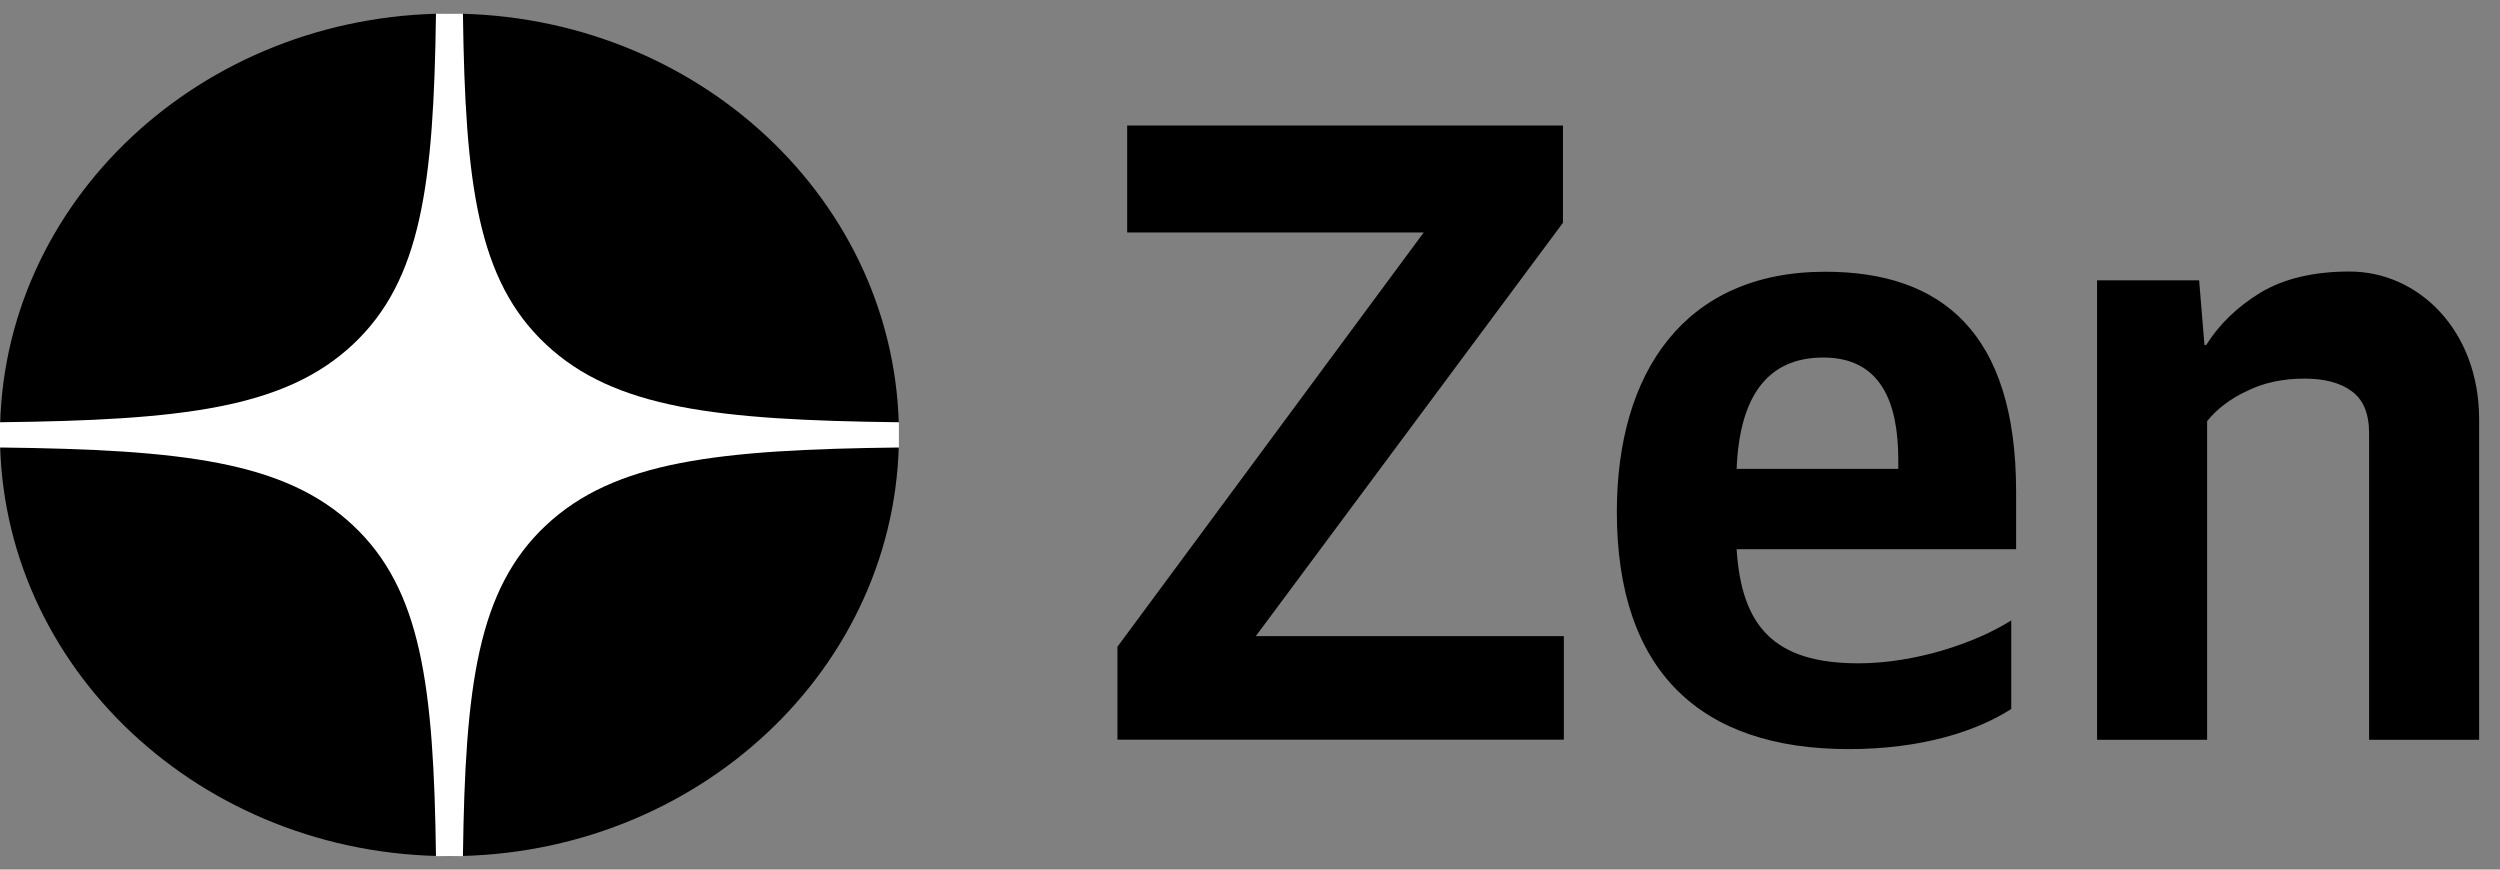 <?xml version="1.0" encoding="UTF-8"?> <svg xmlns="http://www.w3.org/2000/svg" width="92" height="32" viewBox="0 0 92 32" fill="none"><rect x="0" y="0" width="92" height="32" fill="#808080" stroke="none"/> <g clip-path="url(#clip0_733_849)"> <path fill-rule="evenodd" clip-rule="evenodd" d="M0 16.003C0 7.441 7.405 0.5 16.54 0.5C25.675 0.5 33.081 7.441 33.081 16.003C33.081 24.565 25.675 31.506 16.54 31.506C7.405 31.506 0 24.565 0 16.003Z" fill="black"></path> <path fill-rule="evenodd" clip-rule="evenodd" d="M16.044 0.5C15.961 6.785 15.504 10.317 12.989 12.674C10.474 15.031 6.705 15.46 0 15.539V16.468C6.705 16.546 10.474 16.975 12.989 19.332C15.504 21.689 15.961 25.221 16.044 31.506H17.036C17.119 25.221 17.577 21.689 20.092 19.332C22.607 16.975 26.375 16.546 33.081 16.468V15.539C26.375 15.46 22.607 15.031 20.092 12.674C17.576 10.317 17.119 6.785 17.036 0.5H16.044Z" fill="white"></path> <path fill-rule="evenodd" clip-rule="evenodd" d="M41.122 23.8V27.22H57.55V23.409H46.214L57.517 8.197V4.62H41.48V8.555H52.393L41.122 23.8ZM82.688 14.389C83.296 14.085 84.001 13.933 84.805 13.933C85.543 13.933 86.119 14.085 86.531 14.389C86.966 14.694 87.183 15.215 87.183 15.953V27.224H91.232V15.432C91.232 12.158 89 9.992 86.466 9.992C85.142 9.992 84.045 10.252 83.176 10.774C82.329 11.295 81.667 11.935 81.189 12.695H81.124L80.928 10.317H77.172V27.224H81.222V15.497C81.591 15.041 82.079 14.672 82.688 14.389ZM74.014 22.831V26.09C72.76 26.896 70.753 27.567 68.029 27.567C62.582 27.567 59.5 24.712 59.5 18.834C59.5 13.729 61.973 10 67.169 10C71.434 10 74.193 12.217 74.193 18.095V20.211H63.908C64.087 23.033 65.269 24.41 68.388 24.41C70.466 24.41 72.688 23.671 74.014 22.831ZM69.857 16.919C69.857 14.803 69.212 13.157 67.097 13.157C65.055 13.157 64.015 14.568 63.908 17.255H69.857V16.919Z" fill="black"></path> </g> <defs> <clipPath id="clip0_733_849"> <rect width="92" height="32" fill="white"></rect> </clipPath> </defs> </svg> 